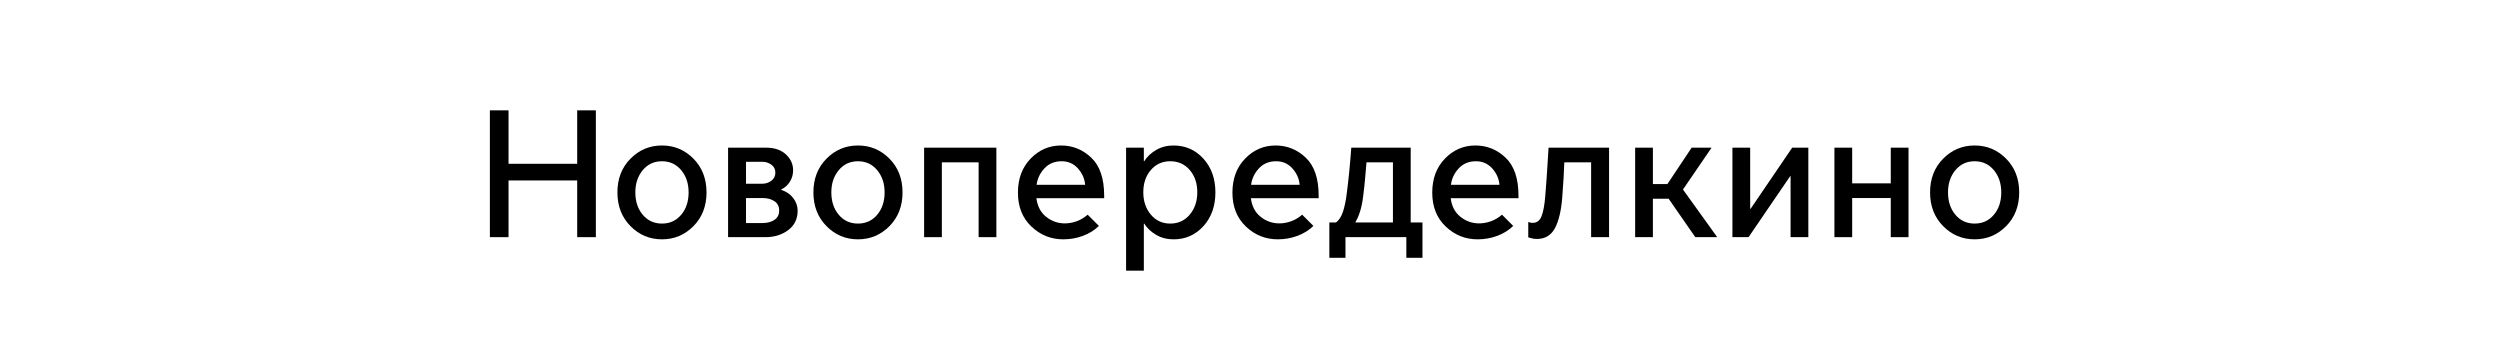 <?xml version="1.0" encoding="utf-8"?> <svg xmlns="http://www.w3.org/2000/svg" xmlns:xlink="http://www.w3.org/1999/xlink" version="1.1" id="Layer_1" x="0px" y="0px" viewBox="0 0 138 19" xml:space="preserve"> <g> <path d="M27.041,13.091v-7h1.03v2.95h3.79v-2.95h1.03v7h-1.03v-3.13h-3.79v3.13H27.041z"></path> <path d="M36.541,13.211c-0.68,0-1.26-0.243-1.74-0.73s-0.72-1.107-0.72-1.86c0-0.753,0.24-1.373,0.72-1.86 c0.48-0.486,1.06-0.73,1.74-0.73c0.68,0,1.26,0.244,1.74,0.73C38.76,9.248,39,9.868,39,10.621c0,0.753-0.24,1.374-0.72,1.86 S37.22,13.211,36.541,13.211z M36.541,12.341c0.433,0,0.787-0.162,1.06-0.485c0.273-0.323,0.41-0.735,0.41-1.235 c0-0.493-0.137-0.903-0.41-1.23c-0.273-0.326-0.627-0.49-1.06-0.49c-0.434,0-0.787,0.164-1.06,0.49 c-0.273,0.327-0.41,0.737-0.41,1.23c0,0.5,0.137,0.912,0.41,1.235C35.753,12.18,36.107,12.341,36.541,12.341z"></path> <path d="M42.25,13.091h-2.06v-4.94h2.1c0.46,0,0.823,0.124,1.09,0.37c0.267,0.247,0.4,0.54,0.4,0.88 c0,0.227-0.059,0.435-0.175,0.625s-0.278,0.335-0.485,0.435v0.02c0.28,0.086,0.501,0.237,0.665,0.45 c0.164,0.213,0.245,0.447,0.245,0.7c0,0.454-0.173,0.81-0.52,1.07C43.164,12.961,42.744,13.091,42.25,13.091z M41.18,10.141h0.9 c0.187,0,0.354-0.055,0.5-0.165c0.146-0.11,0.22-0.258,0.22-0.445c0-0.187-0.074-0.333-0.22-0.44c-0.146-0.106-0.313-0.16-0.5-0.16 h-0.9V10.141z M41.18,12.312h0.91c0.267,0,0.486-0.059,0.66-0.175s0.26-0.288,0.26-0.515c0-0.227-0.087-0.398-0.26-0.515 s-0.393-0.175-0.66-0.175h-0.91V12.312z"></path> <path d="M47.36,13.211c-0.68,0-1.26-0.243-1.74-0.73s-0.72-1.107-0.72-1.86c0-0.753,0.24-1.373,0.72-1.86 c0.48-0.486,1.06-0.73,1.74-0.73c0.68,0,1.26,0.244,1.74,0.73c0.48,0.487,0.72,1.107,0.72,1.86c0,0.753-0.24,1.374-0.72,1.86 S48.04,13.211,47.36,13.211z M47.36,12.341c0.433,0,0.787-0.162,1.06-0.485c0.273-0.323,0.41-0.735,0.41-1.235 c0-0.493-0.137-0.903-0.41-1.23c-0.273-0.326-0.627-0.49-1.06-0.49c-0.434,0-0.787,0.164-1.06,0.49 c-0.273,0.327-0.41,0.737-0.41,1.23c0,0.5,0.137,0.912,0.41,1.235C46.573,12.18,46.927,12.341,47.36,12.341z"></path> <path d="M51.011,13.091v-4.94H55v4.94h-0.98v-4.13h-2.03v4.13H51.011z"></path> <path d="M58.69,13.211c-0.674,0-1.259-0.235-1.755-0.705c-0.497-0.47-0.745-1.095-0.745-1.875c0-0.767,0.233-1.392,0.7-1.875 s1.027-0.725,1.68-0.725c0.64,0,1.196,0.225,1.67,0.675c0.473,0.45,0.71,1.148,0.71,2.095v0.14h-3.74 c0.053,0.44,0.231,0.782,0.535,1.025c0.303,0.244,0.648,0.365,1.035,0.365c0.213,0,0.428-0.039,0.645-0.115 c0.216-0.077,0.421-0.198,0.615-0.365l0.62,0.62c-0.247,0.24-0.542,0.423-0.885,0.55C59.432,13.148,59.07,13.211,58.69,13.211z M57.22,10.201h2.68c-0.027-0.333-0.159-0.633-0.395-0.9c-0.237-0.267-0.539-0.4-0.905-0.4c-0.387,0-0.702,0.13-0.945,0.39 C57.412,9.551,57.267,9.855,57.22,10.201z"></path> <path d="M63.14,12.341v2.6h-0.98v-6.79h0.98v0.75h0.02c0.153-0.247,0.372-0.453,0.655-0.62c0.283-0.167,0.605-0.25,0.965-0.25 c0.66,0,1.21,0.244,1.65,0.73c0.44,0.487,0.66,1.107,0.66,1.86c0,0.753-0.22,1.374-0.66,1.86c-0.44,0.487-0.99,0.73-1.65,0.73 c-0.36,0-0.682-0.083-0.965-0.25s-0.502-0.374-0.655-0.62H63.14z M63.11,10.611c0,0.494,0.138,0.905,0.415,1.235 c0.276,0.33,0.635,0.495,1.075,0.495s0.798-0.165,1.075-0.495c0.277-0.33,0.415-0.741,0.415-1.235c0-0.493-0.138-0.901-0.415-1.225 C65.398,9.063,65.04,8.901,64.6,8.901s-0.799,0.162-1.075,0.485C63.248,9.71,63.11,10.118,63.11,10.611z"></path> <path d="M70.53,13.211c-0.674,0-1.259-0.235-1.755-0.705c-0.497-0.47-0.745-1.095-0.745-1.875c0-0.767,0.233-1.392,0.7-1.875 s1.027-0.725,1.68-0.725c0.64,0,1.196,0.225,1.67,0.675c0.473,0.45,0.71,1.148,0.71,2.095v0.14h-3.74 c0.053,0.44,0.231,0.782,0.535,1.025c0.303,0.244,0.648,0.365,1.035,0.365c0.213,0,0.428-0.039,0.645-0.115 c0.216-0.077,0.421-0.198,0.615-0.365l0.62,0.62c-0.247,0.24-0.542,0.423-0.885,0.55C71.271,13.148,70.91,13.211,70.53,13.211z M69.06,10.201h2.68c-0.027-0.333-0.159-0.633-0.395-0.9c-0.237-0.267-0.539-0.4-0.905-0.4c-0.387,0-0.702,0.13-0.945,0.39 C69.251,9.551,69.106,9.855,69.06,10.201z"></path> <path d="M73.38,14.231v-1.95h0.36c0.167-0.113,0.296-0.31,0.39-0.59c0.093-0.28,0.163-0.617,0.21-1.01 c0.1-0.753,0.183-1.596,0.25-2.53h3.28v4.13h0.65v1.95h-0.89v-1.14h-3.36v1.14H73.38z M74.82,12.261v0.02h2.07v-3.32h-1.46 c-0.02,0.227-0.043,0.501-0.07,0.825c-0.027,0.324-0.063,0.662-0.11,1.015c-0.034,0.307-0.087,0.582-0.16,0.825 C75.017,11.87,74.927,12.082,74.82,12.261z"></path> <path d="M81.56,13.211c-0.674,0-1.259-0.235-1.755-0.705c-0.497-0.47-0.745-1.095-0.745-1.875c0-0.767,0.233-1.392,0.7-1.875 s1.027-0.725,1.68-0.725c0.64,0,1.196,0.225,1.67,0.675c0.473,0.45,0.71,1.148,0.71,2.095v0.14h-3.74 c0.053,0.44,0.231,0.782,0.535,1.025c0.303,0.244,0.648,0.365,1.035,0.365c0.213,0,0.428-0.039,0.645-0.115 c0.216-0.077,0.421-0.198,0.615-0.365l0.62,0.62c-0.247,0.24-0.542,0.423-0.885,0.55C82.301,13.148,81.94,13.211,81.56,13.211z M80.09,10.201h2.68c-0.027-0.333-0.159-0.633-0.395-0.9c-0.237-0.267-0.539-0.4-0.905-0.4c-0.387,0-0.702,0.13-0.945,0.39 C80.281,9.551,80.136,9.855,80.09,10.201z"></path> <path d="M84.83,13.191c-0.1,0-0.199-0.014-0.295-0.04c-0.097-0.027-0.155-0.043-0.175-0.05v-0.85 c0.013,0.006,0.043,0.017,0.09,0.03c0.046,0.014,0.1,0.02,0.16,0.02c0.227,0,0.388-0.123,0.485-0.37 c0.097-0.247,0.165-0.62,0.205-1.12c0.027-0.34,0.052-0.672,0.075-0.995s0.042-0.606,0.055-0.85c0.013-0.243,0.03-0.515,0.05-0.815 h3.34v4.94h-0.99v-4.13h-1.48c-0.007,0.24-0.02,0.53-0.04,0.87c-0.02,0.34-0.043,0.676-0.07,1.01 c-0.053,0.753-0.187,1.333-0.4,1.74C85.626,12.988,85.29,13.191,84.83,13.191z"></path> <path d="M90.26,13.091v-4.94h0.98v2.01h0.8l1.34-2.01h1.1l-1.58,2.31l1.89,2.63h-1.21l-1.47-2.12h-0.87v2.12H90.26z"></path> <path d="M95.63,13.091v-4.94h0.98v3.38h0.02l2.3-3.38h0.89v4.94h-0.98v-3.37h-0.02l-2.3,3.37H95.63z"></path> <path d="M101.26,13.091v-4.94h0.98v1.97h2.13v-1.97h0.98v4.94h-0.98v-2.16h-2.13v2.16H101.26z"></path> <path d="M109,13.211c-0.68,0-1.26-0.243-1.74-0.73s-0.72-1.107-0.72-1.86c0-0.753,0.24-1.373,0.72-1.86 c0.48-0.486,1.06-0.73,1.74-0.73c0.68,0,1.26,0.244,1.74,0.73c0.48,0.487,0.72,1.107,0.72,1.86c0,0.753-0.24,1.374-0.72,1.86 S109.679,13.211,109,13.211z M109,12.341c0.433,0,0.787-0.162,1.06-0.485c0.273-0.323,0.41-0.735,0.41-1.235 c0-0.493-0.137-0.903-0.41-1.23c-0.273-0.326-0.627-0.49-1.06-0.49c-0.434,0-0.787,0.164-1.06,0.49 c-0.273,0.327-0.41,0.737-0.41,1.23c0,0.5,0.137,0.912,0.41,1.235C108.212,12.18,108.566,12.341,109,12.341z"></path> </g> </svg> 